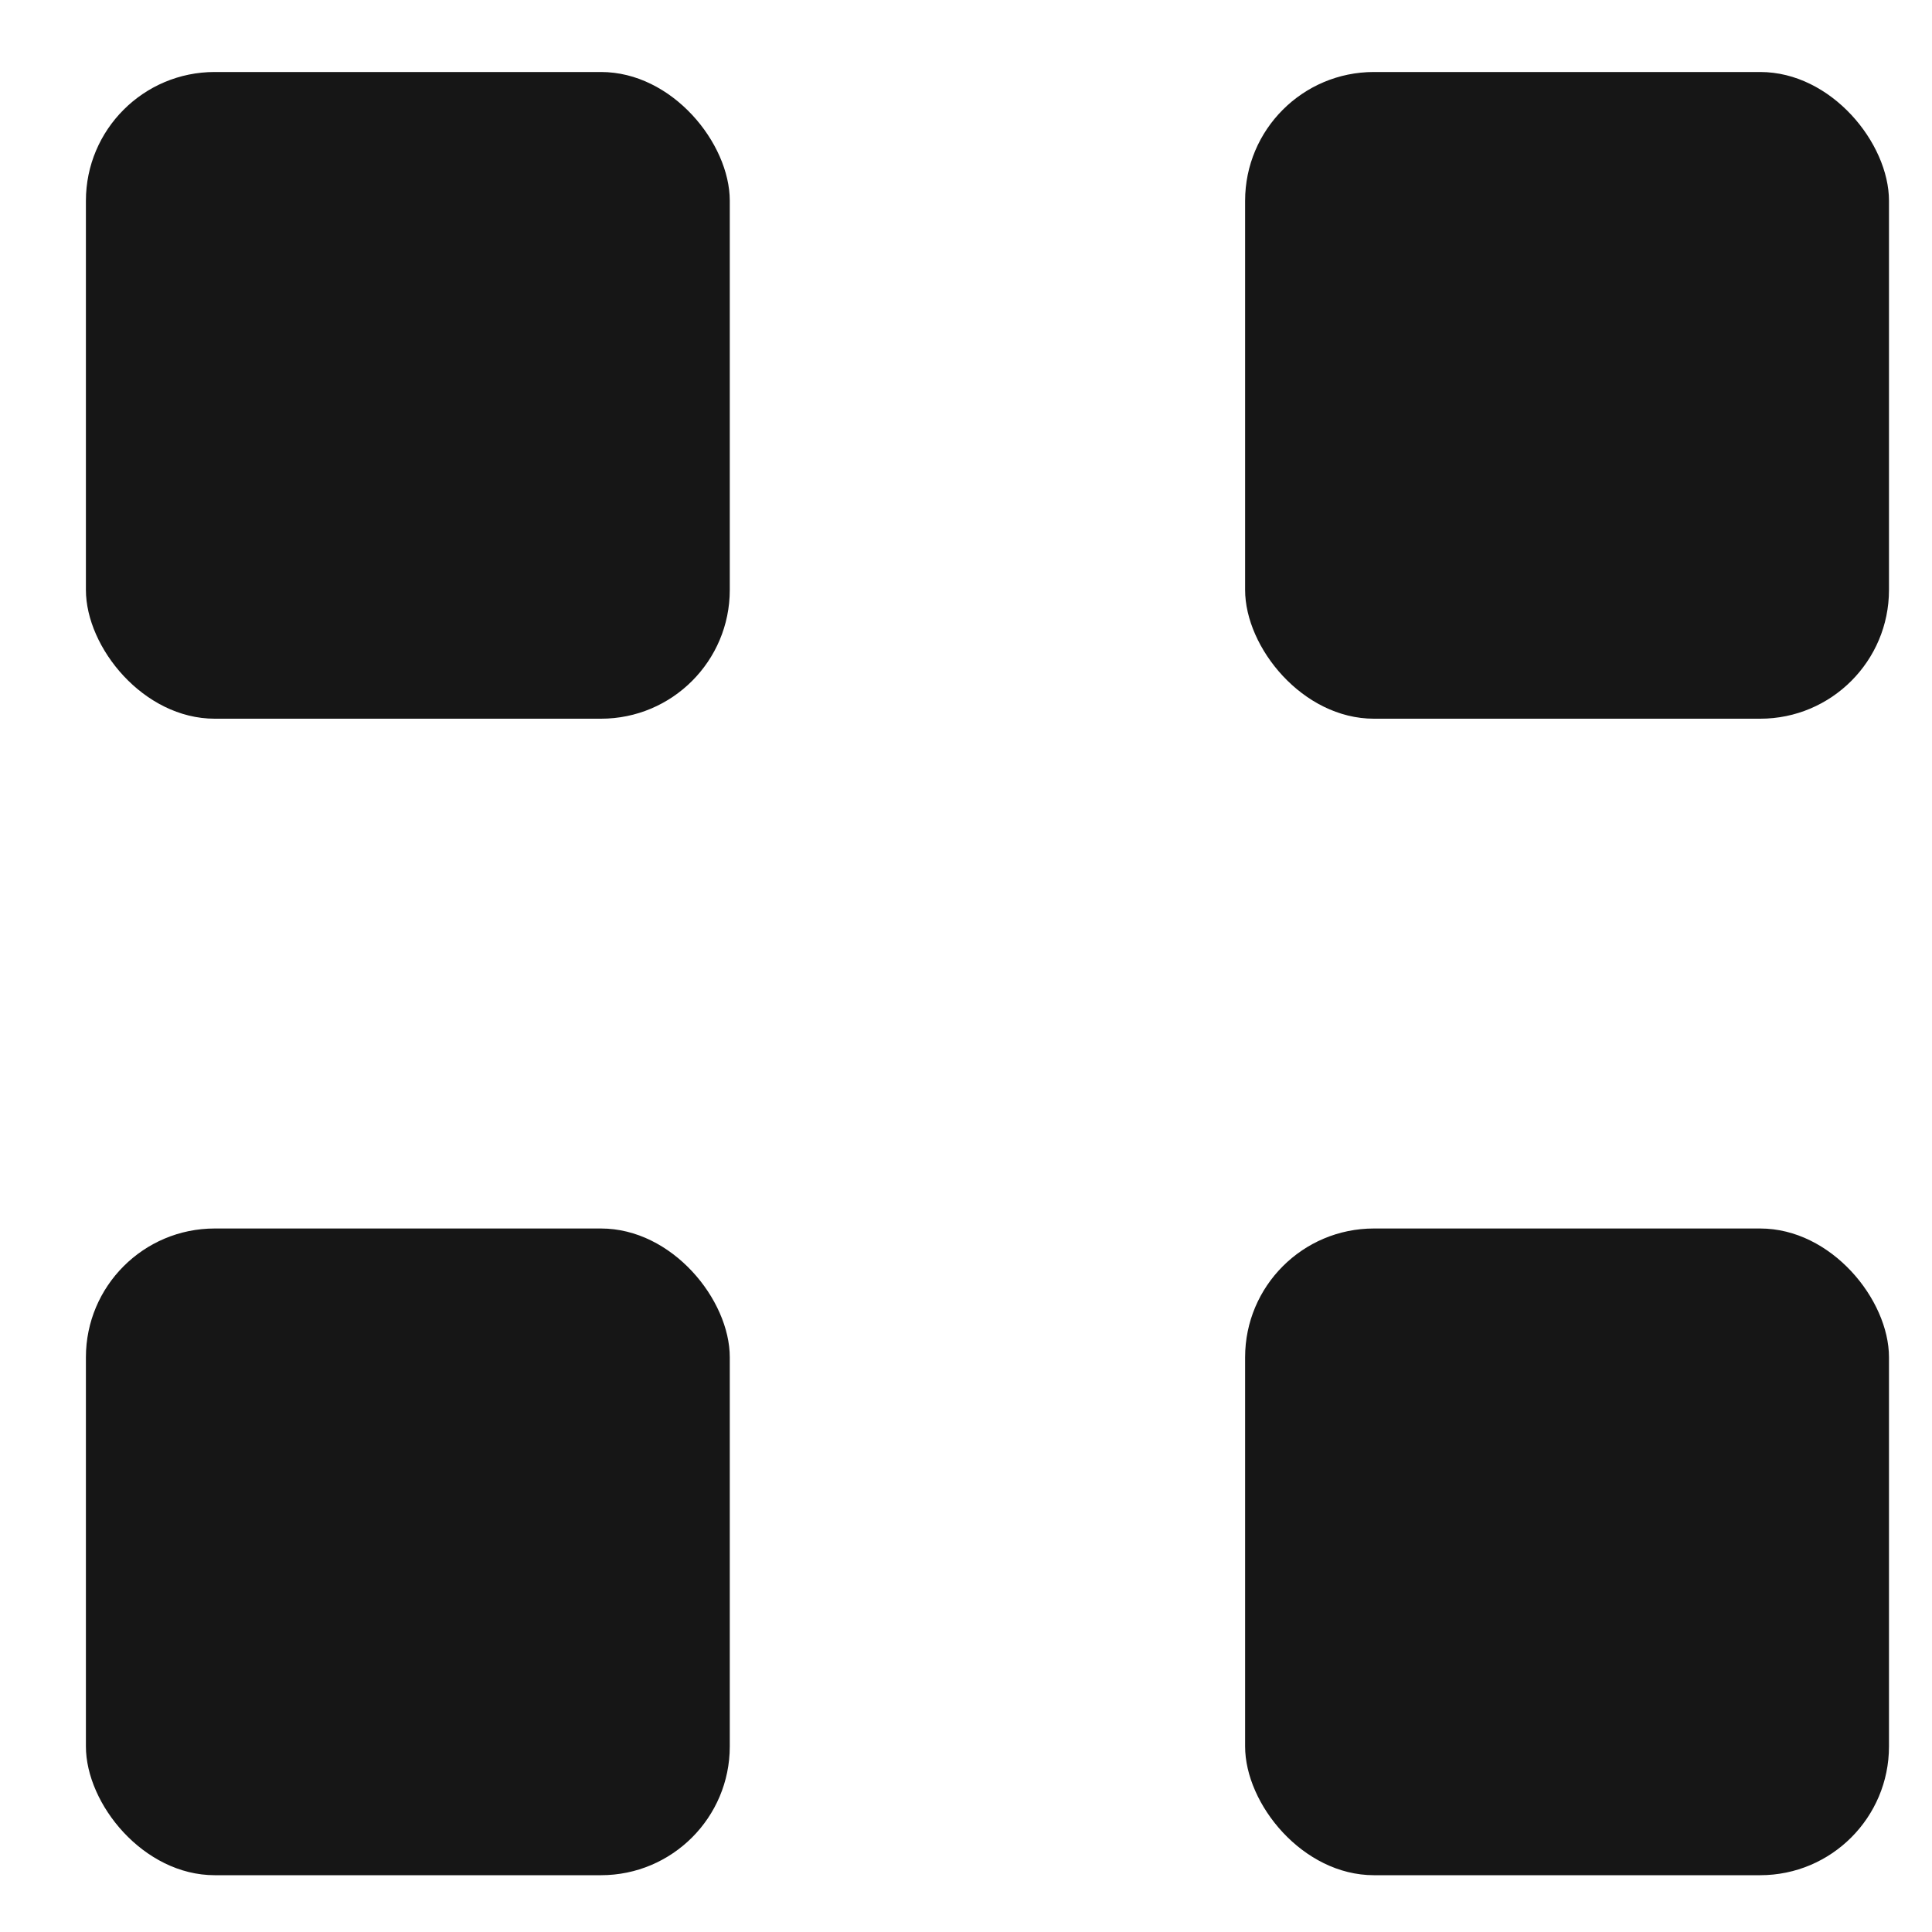 <svg xmlns="http://www.w3.org/2000/svg" width="25" height="25" fill="none" viewBox="4 5 10 15">
    <rect width="4.999" height="5.021" x="11.167" y="5.559" fill="#161616" rx="1"/>
    <rect width="4.999" height="5.021" x="11.167" y="14.538" fill="#161616" rx="1"/>
    <rect width="4.999" height="5.021" x="2.167" y="5.559" fill="#161616" rx="1"/>
    <rect width="4.999" height="5.021" x="2.167" y="14.538" fill="#161616" rx="1"/>
</svg>
